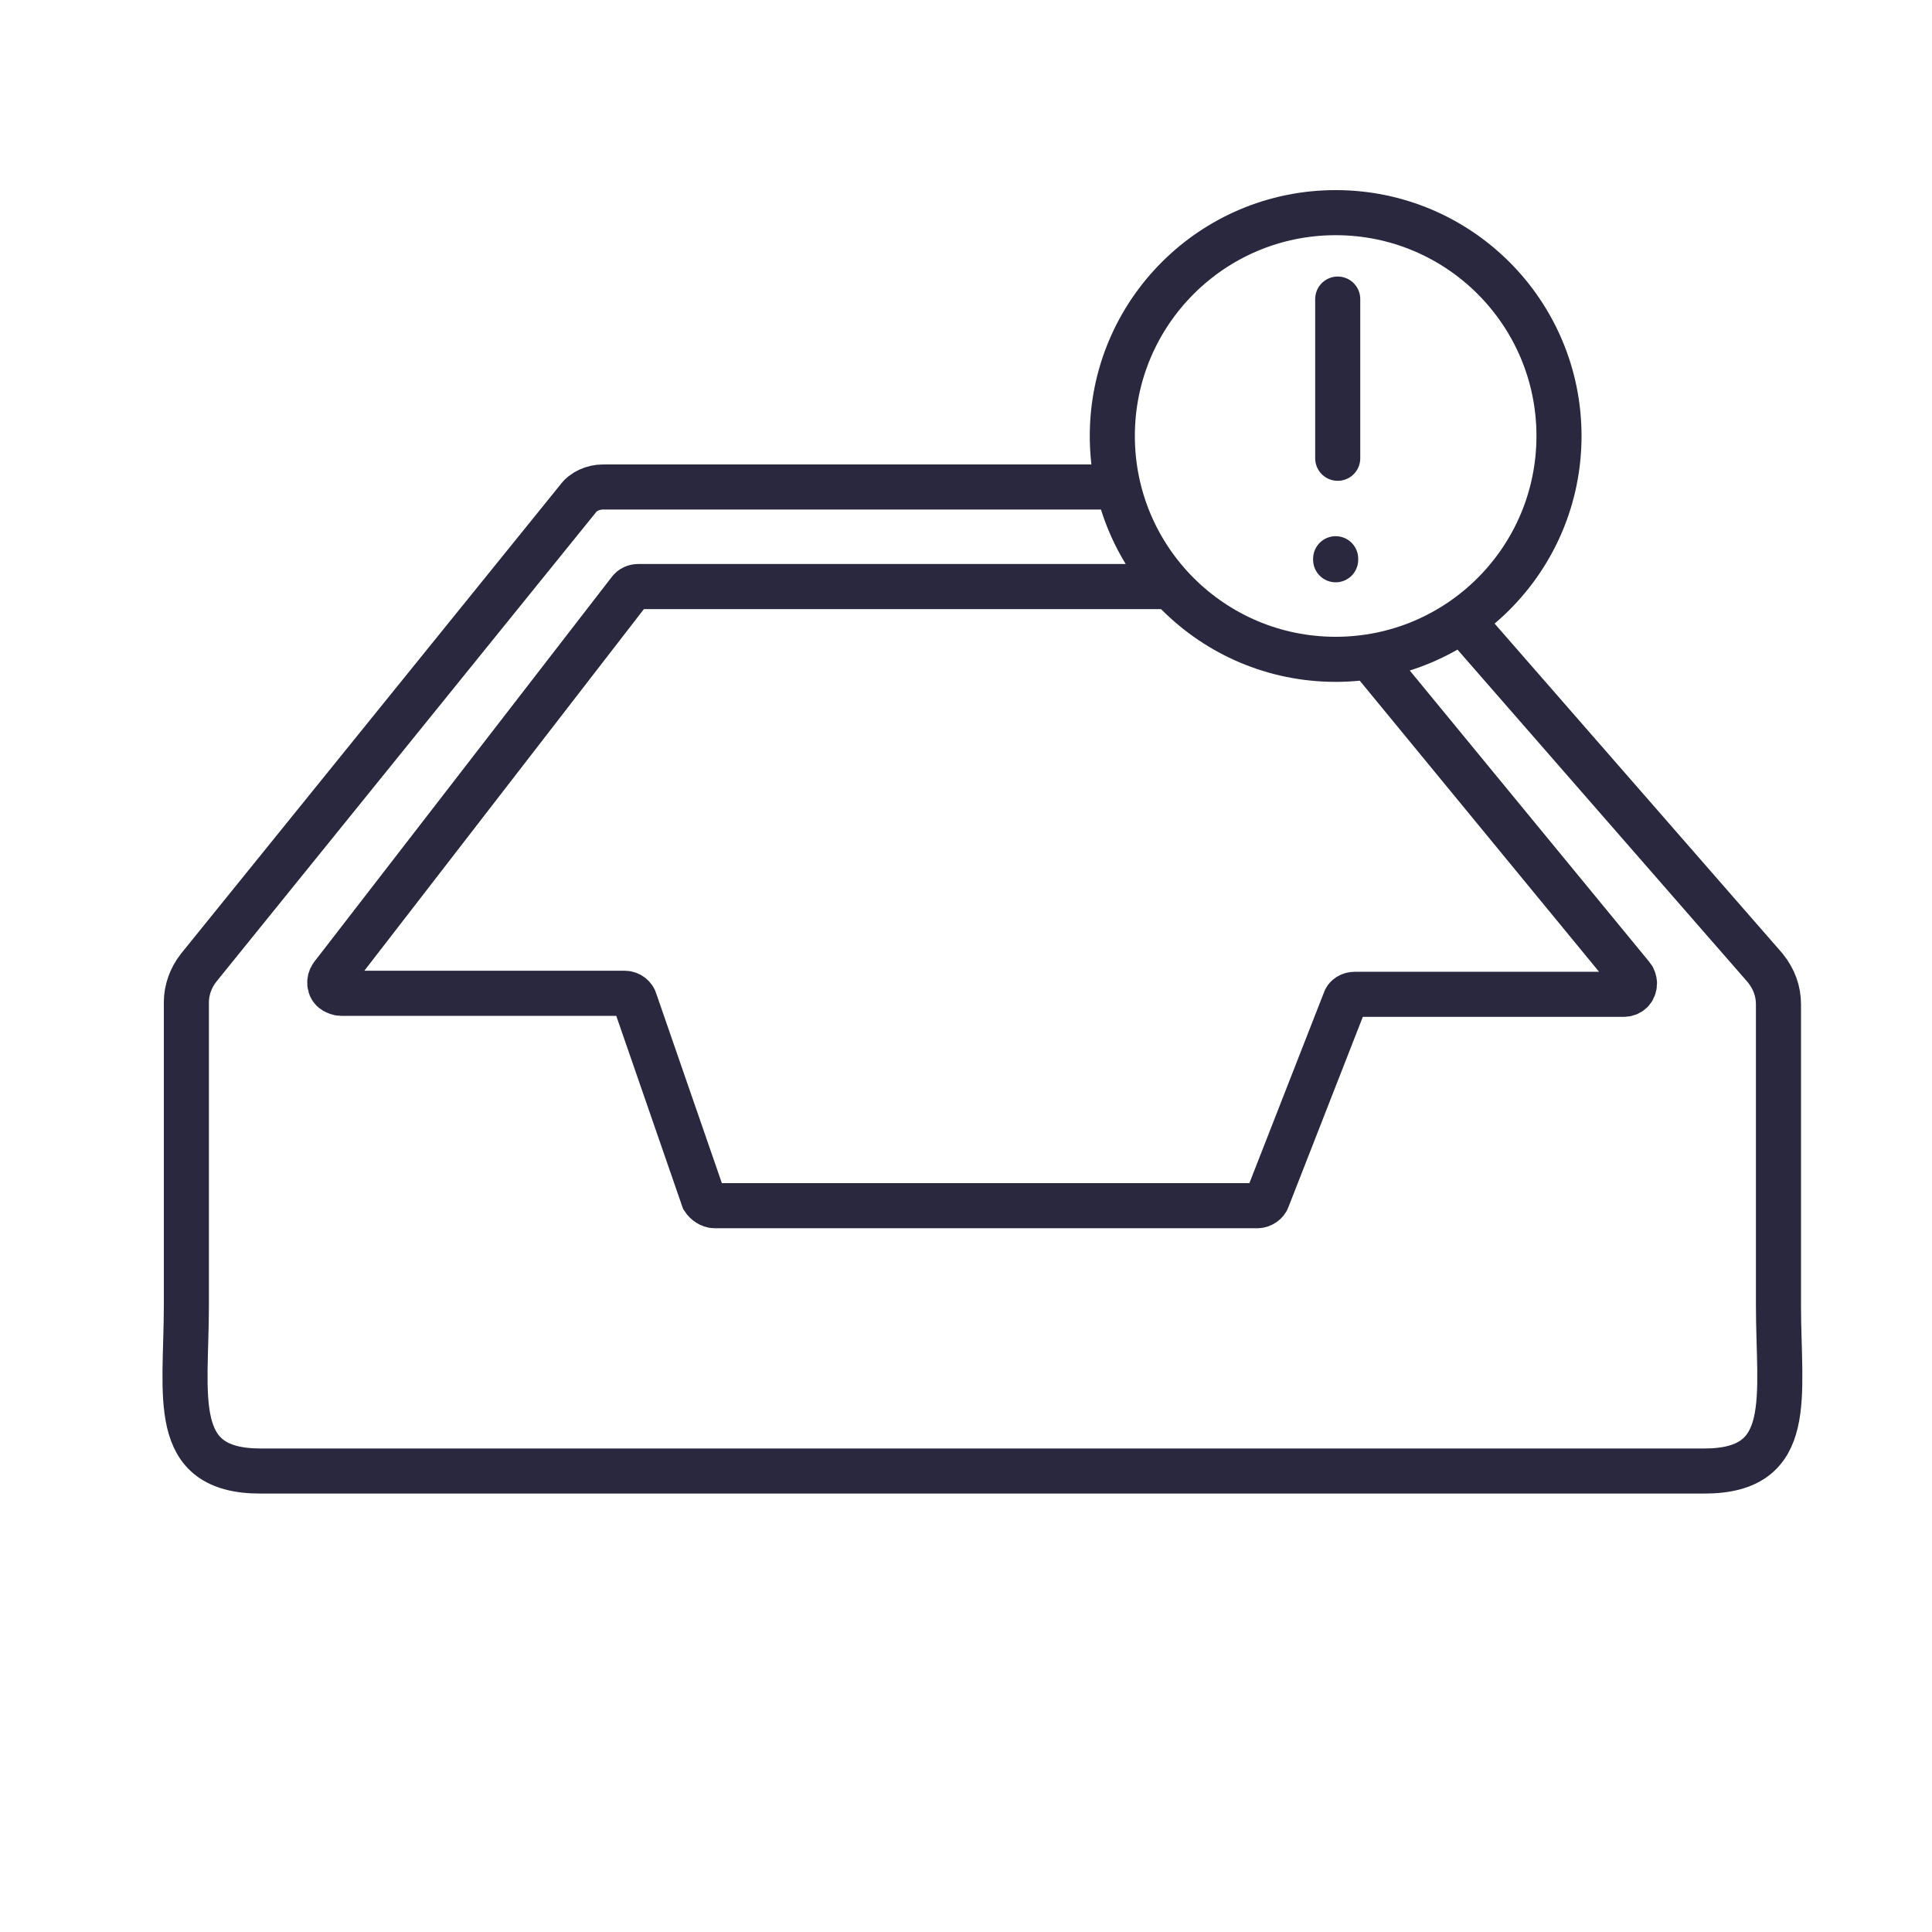 <?xml version="1.0" encoding="UTF-8"?><svg id="a" xmlns="http://www.w3.org/2000/svg" width="150" height="150" viewBox="0 0 150 150"><path d="M91.06,45.54h-41.5c-.26,0-.51.09-.69.34l-23.09,29.87c-.26.34-.26.94.17,1.2.17.09.34.17.52.17h22.06c.34,0,.69.26.77.6l5.32,15.37c.17.26.52.52.86.52h42.15c.34,0,.69-.26.77-.52l6.01-15.37c.09-.34.43-.52.77-.52h20.86c.51,0,.86-.34.86-.86,0-.17-.09-.43-.17-.51l-20.33-24.73" fill="none" stroke="#29283e" stroke-width="3.5"/><path d="M86.91,37.81h-40.09c-.77,0-1.55.34-1.97.94l-29.44,36.4c-.6.77-.94,1.72-.94,2.66v23.52c0,7.13-1.37,12.88,5.75,12.88h112.11c7.12,0,5.75-5.75,5.75-12.88v-23.35c0-1.03-.34-1.97-1.03-2.83l-23.31-26.71" fill="none" stroke="#29283e" stroke-width="3.5"/><circle cx="103.7" cy="33.85" r="17.34" fill="none" stroke="#29283e" stroke-width="3.5"/><line x1="103.86" y1="23.22" x2="103.86" y2="35.58" fill="none" stroke="#29283e" stroke-linecap="round" stroke-width="3.5"/><line x1="103.7" y1="43.38" x2="103.7" y2="43.46" fill="none" stroke="#29283e" stroke-linecap="round" stroke-width="3.5"/></svg>